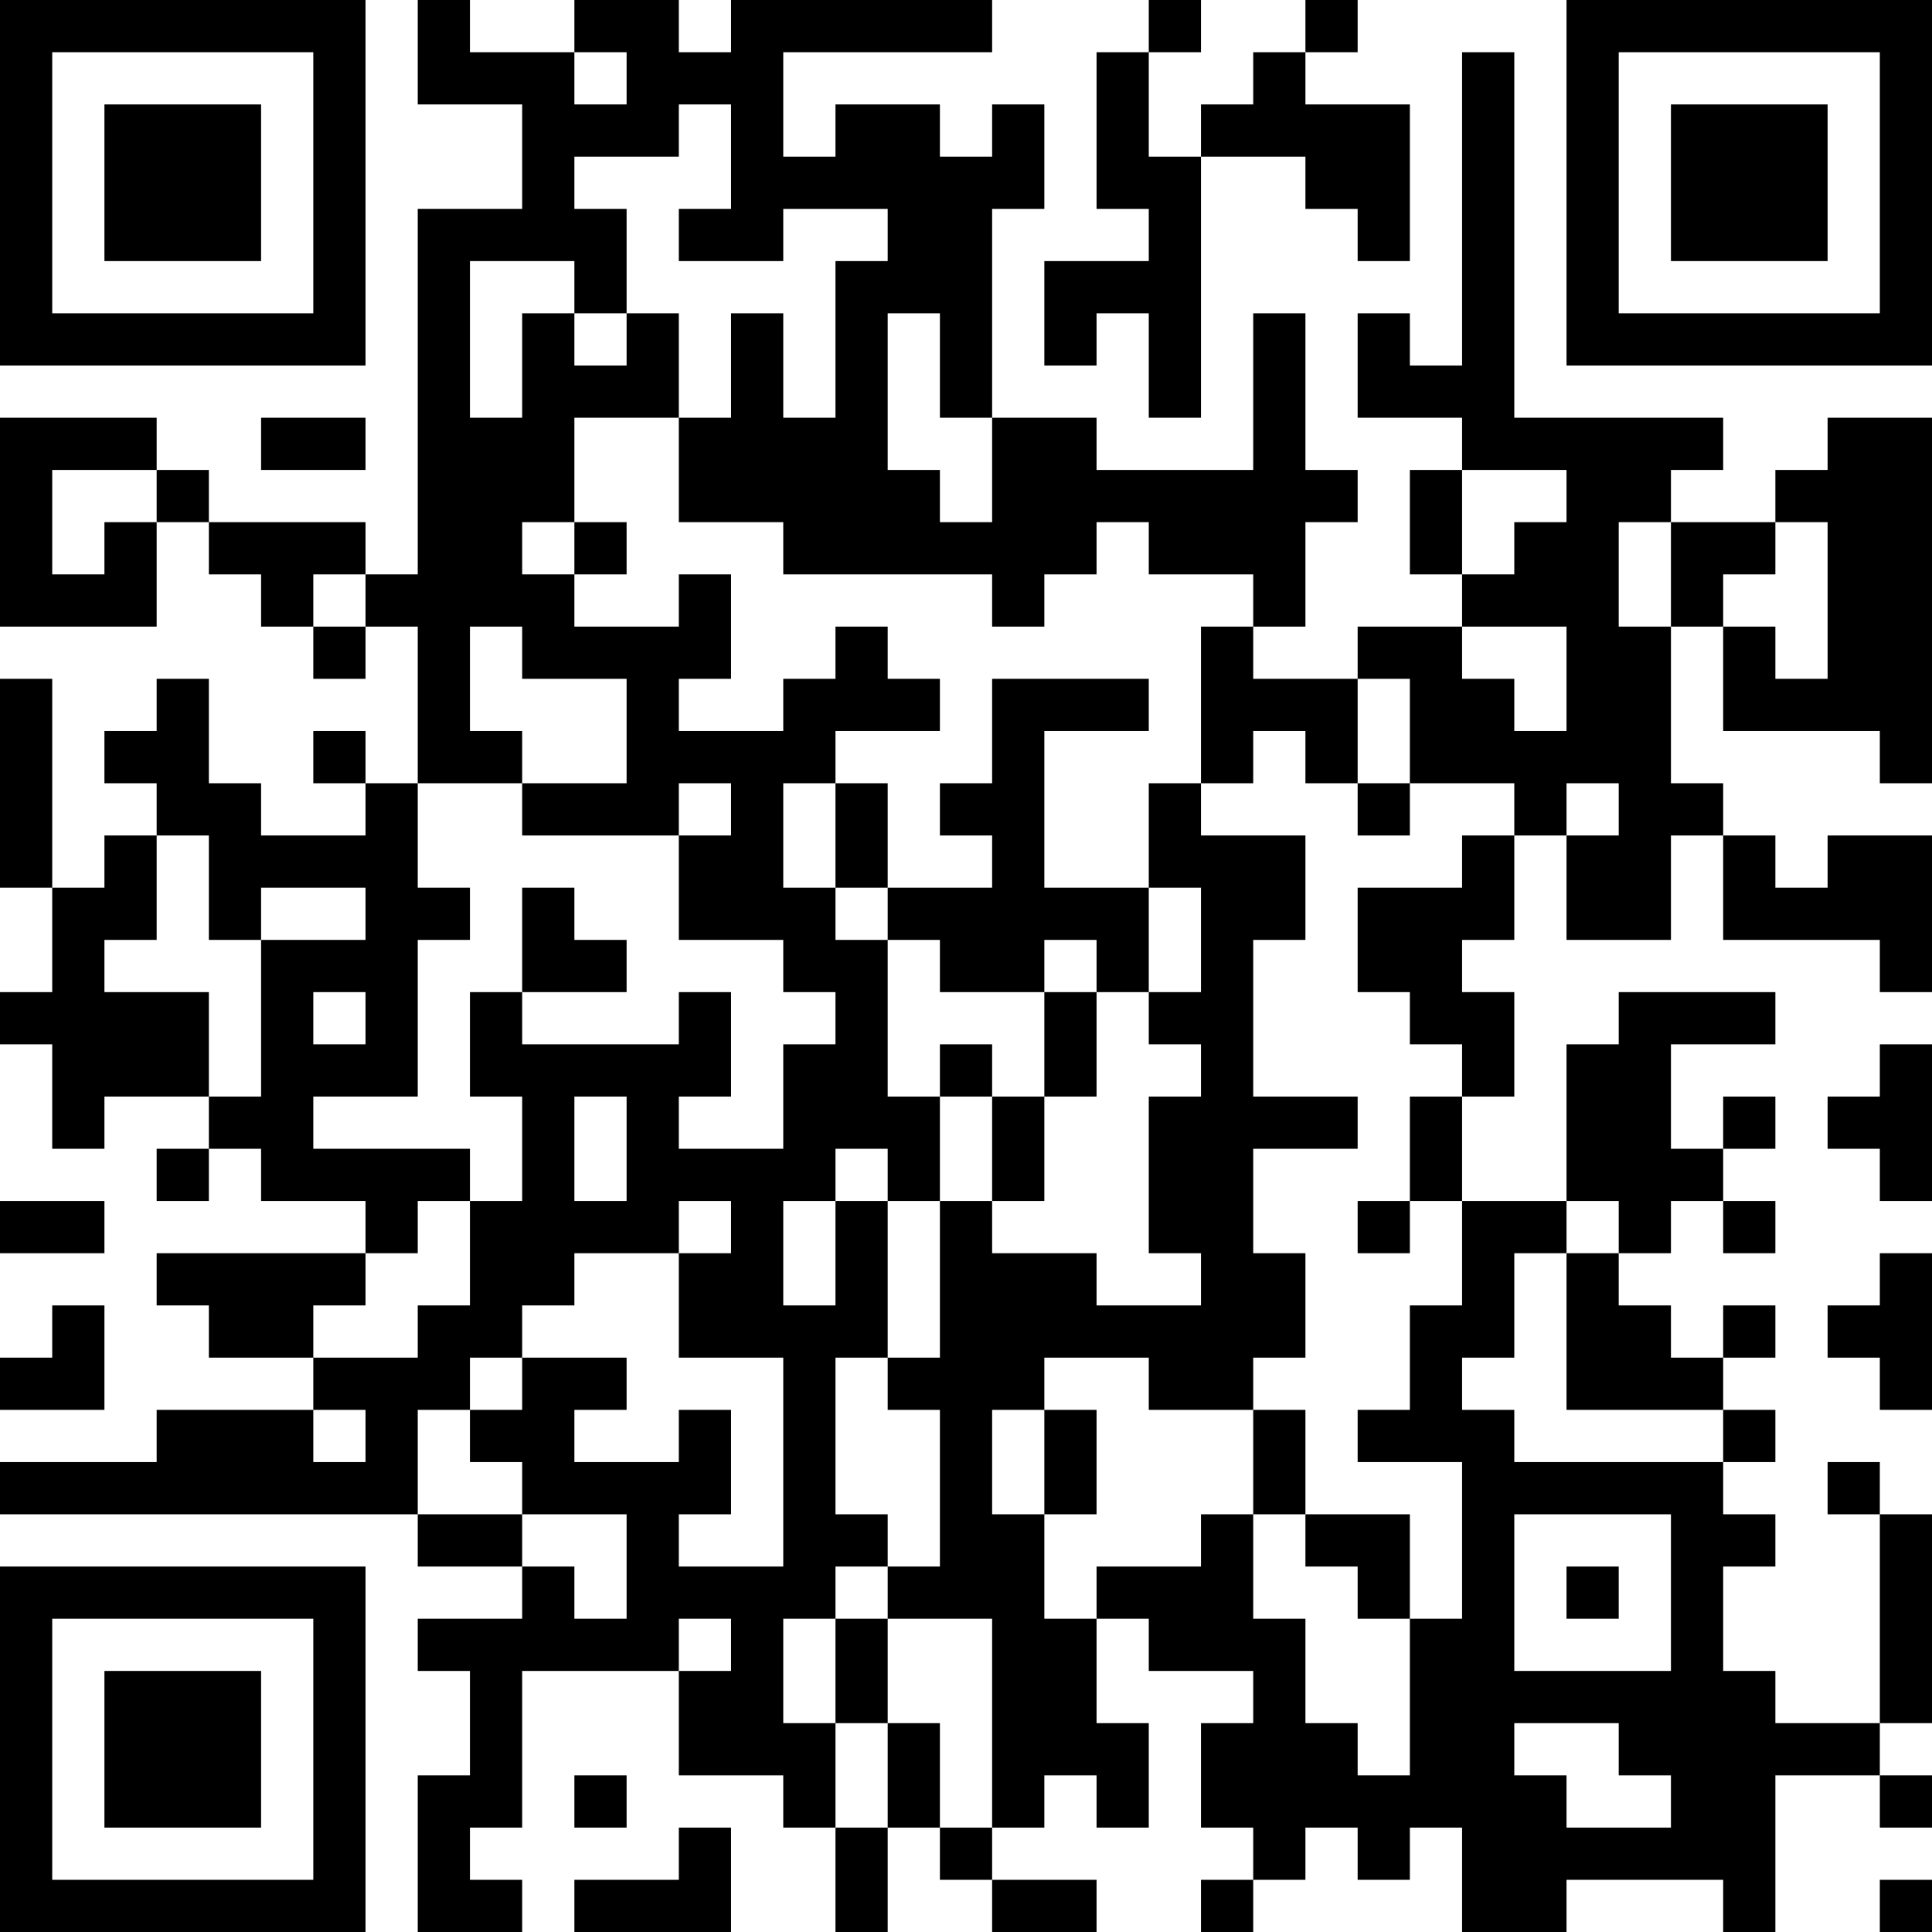 <?xml version="1.0" encoding="UTF-8"?>
<svg xmlns="http://www.w3.org/2000/svg" version="1.1" width="400" height="400" viewBox="0 0 400 400"><rect x="0" y="0" width="400" height="400" fill="#ffffff"/><g transform="scale(10.811)"><g transform="translate(0,0)"><path fill-rule="evenodd" d="M8 0L8 2L10 2L10 4L8 4L8 11L7 11L7 10L4 10L4 9L3 9L3 8L0 8L0 12L3 12L3 10L4 10L4 11L5 11L5 12L6 12L6 13L7 13L7 12L8 12L8 15L7 15L7 14L6 14L6 15L7 15L7 16L5 16L5 15L4 15L4 13L3 13L3 14L2 14L2 15L3 15L3 16L2 16L2 17L1 17L1 13L0 13L0 17L1 17L1 19L0 19L0 20L1 20L1 22L2 22L2 21L4 21L4 22L3 22L3 23L4 23L4 22L5 22L5 23L7 23L7 24L3 24L3 25L4 25L4 26L6 26L6 27L3 27L3 28L0 28L0 29L8 29L8 30L10 30L10 31L8 31L8 32L9 32L9 34L8 34L8 37L10 37L10 36L9 36L9 35L10 35L10 32L13 32L13 34L15 34L15 35L16 35L16 37L17 37L17 35L18 35L18 36L19 36L19 37L21 37L21 36L19 36L19 35L20 35L20 34L21 34L21 35L22 35L22 33L21 33L21 31L22 31L22 32L24 32L24 33L23 33L23 35L24 35L24 36L23 36L23 37L24 37L24 36L25 36L25 35L26 35L26 36L27 36L27 35L28 35L28 37L30 37L30 36L33 36L33 37L34 37L34 34L36 34L36 35L37 35L37 34L36 34L36 33L37 33L37 29L36 29L36 28L35 28L35 29L36 29L36 33L34 33L34 32L33 32L33 30L34 30L34 29L33 29L33 28L34 28L34 27L33 27L33 26L34 26L34 25L33 25L33 26L32 26L32 25L31 25L31 24L32 24L32 23L33 23L33 24L34 24L34 23L33 23L33 22L34 22L34 21L33 21L33 22L32 22L32 20L34 20L34 19L31 19L31 20L30 20L30 23L28 23L28 21L29 21L29 19L28 19L28 18L29 18L29 16L30 16L30 18L32 18L32 16L33 16L33 18L36 18L36 19L37 19L37 16L35 16L35 17L34 17L34 16L33 16L33 15L32 15L32 12L33 12L33 14L36 14L36 15L37 15L37 8L35 8L35 9L34 9L34 10L32 10L32 9L33 9L33 8L29 8L29 1L28 1L28 7L27 7L27 6L26 6L26 8L28 8L28 9L27 9L27 11L28 11L28 12L26 12L26 13L24 13L24 12L25 12L25 10L26 10L26 9L25 9L25 6L24 6L24 9L21 9L21 8L19 8L19 4L20 4L20 2L19 2L19 3L18 3L18 2L16 2L16 3L15 3L15 1L19 1L19 0L14 0L14 1L13 1L13 0L11 0L11 1L9 1L9 0ZM22 0L22 1L21 1L21 4L22 4L22 5L20 5L20 7L21 7L21 6L22 6L22 8L23 8L23 3L25 3L25 4L26 4L26 5L27 5L27 2L25 2L25 1L26 1L26 0L25 0L25 1L24 1L24 2L23 2L23 3L22 3L22 1L23 1L23 0ZM11 1L11 2L12 2L12 1ZM13 2L13 3L11 3L11 4L12 4L12 6L11 6L11 5L9 5L9 8L10 8L10 6L11 6L11 7L12 7L12 6L13 6L13 8L11 8L11 10L10 10L10 11L11 11L11 12L13 12L13 11L14 11L14 13L13 13L13 14L15 14L15 13L16 13L16 12L17 12L17 13L18 13L18 14L16 14L16 15L15 15L15 17L16 17L16 18L17 18L17 21L18 21L18 23L17 23L17 22L16 22L16 23L15 23L15 25L16 25L16 23L17 23L17 26L16 26L16 29L17 29L17 30L16 30L16 31L15 31L15 33L16 33L16 35L17 35L17 33L18 33L18 35L19 35L19 31L17 31L17 30L18 30L18 27L17 27L17 26L18 26L18 23L19 23L19 24L21 24L21 25L23 25L23 24L22 24L22 21L23 21L23 20L22 20L22 19L23 19L23 17L22 17L22 15L23 15L23 16L25 16L25 18L24 18L24 21L26 21L26 22L24 22L24 24L25 24L25 26L24 26L24 27L22 27L22 26L20 26L20 27L19 27L19 29L20 29L20 31L21 31L21 30L23 30L23 29L24 29L24 31L25 31L25 33L26 33L26 34L27 34L27 31L28 31L28 28L26 28L26 27L27 27L27 25L28 25L28 23L27 23L27 21L28 21L28 20L27 20L27 19L26 19L26 17L28 17L28 16L29 16L29 15L27 15L27 13L26 13L26 15L25 15L25 14L24 14L24 15L23 15L23 12L24 12L24 11L22 11L22 10L21 10L21 11L20 11L20 12L19 12L19 11L15 11L15 10L13 10L13 8L14 8L14 6L15 6L15 8L16 8L16 5L17 5L17 4L15 4L15 5L13 5L13 4L14 4L14 2ZM17 6L17 9L18 9L18 10L19 10L19 8L18 8L18 6ZM5 8L5 9L7 9L7 8ZM1 9L1 11L2 11L2 10L3 10L3 9ZM28 9L28 11L29 11L29 10L30 10L30 9ZM11 10L11 11L12 11L12 10ZM31 10L31 12L32 12L32 10ZM34 10L34 11L33 11L33 12L34 12L34 13L35 13L35 10ZM6 11L6 12L7 12L7 11ZM9 12L9 14L10 14L10 15L8 15L8 17L9 17L9 18L8 18L8 21L6 21L6 22L9 22L9 23L8 23L8 24L7 24L7 25L6 25L6 26L8 26L8 25L9 25L9 23L10 23L10 21L9 21L9 19L10 19L10 20L13 20L13 19L14 19L14 21L13 21L13 22L15 22L15 20L16 20L16 19L15 19L15 18L13 18L13 16L14 16L14 15L13 15L13 16L10 16L10 15L12 15L12 13L10 13L10 12ZM28 12L28 13L29 13L29 14L30 14L30 12ZM19 13L19 15L18 15L18 16L19 16L19 17L17 17L17 15L16 15L16 17L17 17L17 18L18 18L18 19L20 19L20 21L19 21L19 20L18 20L18 21L19 21L19 23L20 23L20 21L21 21L21 19L22 19L22 17L20 17L20 14L22 14L22 13ZM26 15L26 16L27 16L27 15ZM30 15L30 16L31 16L31 15ZM3 16L3 18L2 18L2 19L4 19L4 21L5 21L5 18L7 18L7 17L5 17L5 18L4 18L4 16ZM10 17L10 19L12 19L12 18L11 18L11 17ZM20 18L20 19L21 19L21 18ZM6 19L6 20L7 20L7 19ZM36 20L36 21L35 21L35 22L36 22L36 23L37 23L37 20ZM11 21L11 23L12 23L12 21ZM0 23L0 24L2 24L2 23ZM13 23L13 24L11 24L11 25L10 25L10 26L9 26L9 27L8 27L8 29L10 29L10 30L11 30L11 31L12 31L12 29L10 29L10 28L9 28L9 27L10 27L10 26L12 26L12 27L11 27L11 28L13 28L13 27L14 27L14 29L13 29L13 30L15 30L15 26L13 26L13 24L14 24L14 23ZM26 23L26 24L27 24L27 23ZM30 23L30 24L29 24L29 26L28 26L28 27L29 27L29 28L33 28L33 27L30 27L30 24L31 24L31 23ZM36 24L36 25L35 25L35 26L36 26L36 27L37 27L37 24ZM1 25L1 26L0 26L0 27L2 27L2 25ZM6 27L6 28L7 28L7 27ZM20 27L20 29L21 29L21 27ZM24 27L24 29L25 29L25 30L26 30L26 31L27 31L27 29L25 29L25 27ZM29 29L29 32L32 32L32 29ZM30 30L30 31L31 31L31 30ZM13 31L13 32L14 32L14 31ZM16 31L16 33L17 33L17 31ZM29 33L29 34L30 34L30 35L32 35L32 34L31 34L31 33ZM11 34L11 35L12 35L12 34ZM13 35L13 36L11 36L11 37L14 37L14 35ZM36 36L36 37L37 37L37 36ZM0 0L0 7L7 7L7 0ZM1 1L1 6L6 6L6 1ZM2 2L2 5L5 5L5 2ZM30 0L30 7L37 7L37 0ZM31 1L31 6L36 6L36 1ZM32 2L32 5L35 5L35 2ZM0 30L0 37L7 37L7 30ZM1 31L1 36L6 36L6 31ZM2 32L2 35L5 35L5 32Z" fill="#000000"/></g></g></svg>
